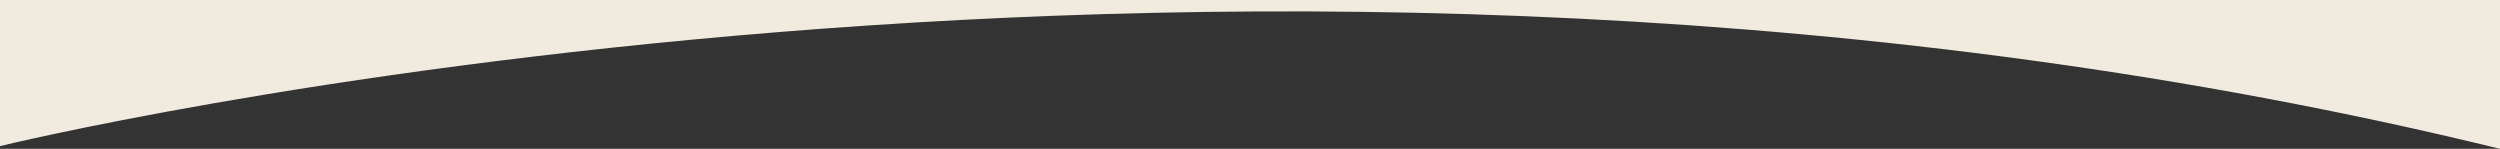 <?xml version="1.0" encoding="UTF-8"?>
<svg xmlns="http://www.w3.org/2000/svg" version="1.1" viewBox="0 0 1300.4 77.4">
  <rect x="0" y="0" width="1300.4" height="77.4" fill="#333333" stroke="none"/>
  <defs>
    <style>
      .cls-1 {
        fill: #f1eadf;
      }
    </style>
  </defs>
  <!-- Generator: Adobe Illustrator 28.7.1, SVG Export Plug-In . SVG Version: 1.2.0 Build 142)  -->
  <g>
    <g id="Layer_2">
      <g id="Layer_2-2">
        <path class="cls-1" d="M0,76V0h1300.4v77.4C646-82.6,0,76,0,76Z"/>
      </g>
    </g>
  </g>
</svg>